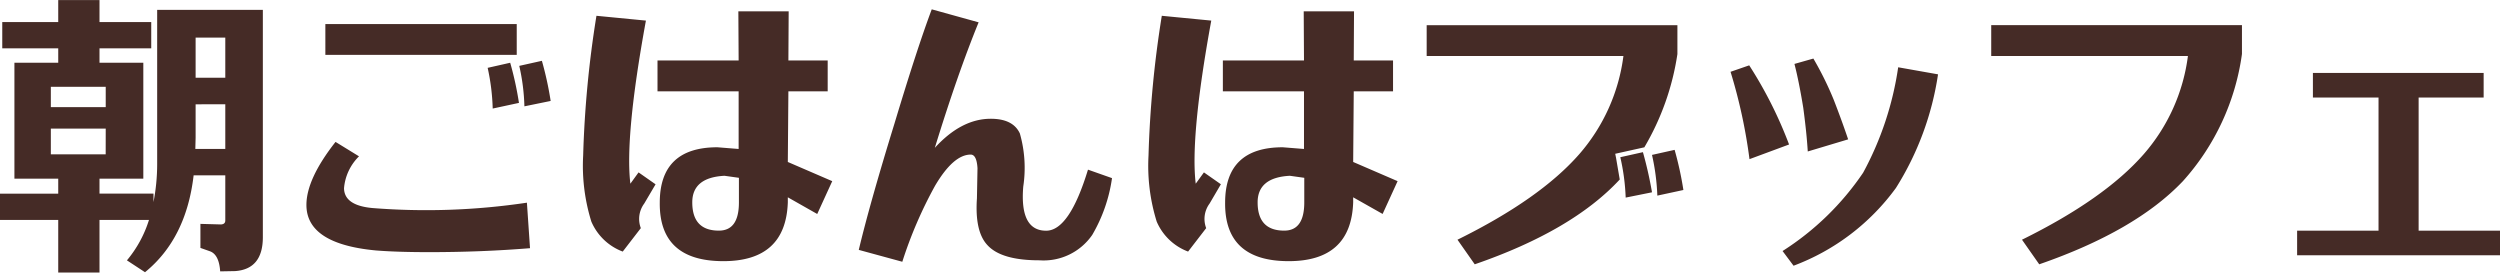 <svg xmlns="http://www.w3.org/2000/svg" width="247.632" height="26.992" viewBox="0 0 247.632 26.992"><path d="M26.4-.672q0,3.164-2.744,3.36l-1.484.028Q22.064,1.064,21.168.728L20.216.392v-2.38l2.044.056q.42-.028.42-.392V-6.8H19.544q-.728,6.272-4.816,9.6L12.936,1.624a11.615,11.615,0,0,0,2.184-4h-4.9V2.828H6.132V-2.38H.364v-2.6H6.132V-6.468H1.792v-11.48h4.34v-1.428H.588v-2.6H6.132v-2.184H10.22v2.184h5.124v2.6H10.22v1.428h4.34v11.48H10.22v1.484h5.348v.84a19.8,19.8,0,0,0,.364-3.78v-15.26H26.4ZM19.74-13.832v3.3l-.028,1.12H22.68v-4.424Zm2.94-2.632V-20.44H19.74v3.976ZM10.836-13.552v-2.016H5.4v2.016Zm0,2.128H5.4v2.548h5.432ZM52.864.42q-4.816.392-10,.392Q39.7.812,37.6.644,30.716,0,30.716-3.864q0-2.576,2.884-6.244L35.924-8.68A5.032,5.032,0,0,0,34.44-5.516q.028,1.708,2.828,1.96a67.375,67.375,0,0,0,15.288-.532Zm-20.272-22.2H51.548v3.052H32.592ZM51.8-17.64l2.24-.5a32.97,32.97,0,0,1,.868,3.976l-2.6.532A20.437,20.437,0,0,0,51.8-17.64Zm-.9-.308a32.223,32.223,0,0,1,.868,3.976l-2.6.56a21.272,21.272,0,0,0-.5-4.032ZM65.716-4.088q0-5.488,5.712-5.488l2.1.168V-15.12H65.492v-3.052h8.036L73.5-23.044h4.984l-.028,4.872h3.892v3.052H78.456l-.056,7,4.4,1.9L81.312-2.968,78.4-4.62v.5q-.2,5.824-6.384,5.824Q65.66,1.708,65.716-4.088Zm7.84-.028V-6.552l-1.428-.2q-3.192.168-3.192,2.632,0,2.8,2.632,2.8Q73.556-1.316,73.556-4.116ZM63.84-1.568,62.048.756A5.476,5.476,0,0,1,58.94-2.212a18.606,18.606,0,0,1-.812-6.552A105.015,105.015,0,0,1,59.444-22.6l4.9.476q-2.1,11.48-1.54,16.156l.812-1.12L65.3-5.908,64.176-4A2.554,2.554,0,0,0,63.84-1.568ZM98.168.112q-1.26-1.344-1.036-4.62l.056-3q-.084-1.344-.672-1.344-1.708,0-3.528,3.08A41.98,41.98,0,0,0,89.74,1.764L85.428.588Q86.52-4,88.956-11.9q2.268-7.532,3.7-11.34L97.3-21.952Q95.228-16.884,92.96-9.52,95.592-12.4,98.5-12.4q2.212,0,2.884,1.456a12.4,12.4,0,0,1,.336,5.264q-.364,4.368,2.268,4.368,2.3,0,4.144-6.048l2.38.84A15.371,15.371,0,0,1,108.556-.9a5.847,5.847,0,0,1-5.236,2.52Q99.54,1.624,98.168.112Zm23.548-4.2q0-5.488,5.712-5.488l2.1.168V-15.12h-8.036v-3.052h8.036l-.028-4.872h4.984l-.028,4.872h3.892v3.052h-3.892l-.056,7,4.4,1.9-1.484,3.248L134.4-4.62v.5q-.2,5.824-6.384,5.824Q121.66,1.708,121.716-4.088Zm7.84-.028V-6.552l-1.428-.2q-3.192.168-3.192,2.632,0,2.8,2.632,2.8Q129.556-1.316,129.556-4.116ZM119.84-1.568,118.048.756a5.476,5.476,0,0,1-3.108-2.968,18.605,18.605,0,0,1-.812-6.552A105.015,105.015,0,0,1,115.444-22.6l4.9.476q-2.1,11.48-1.54,16.156l.812-1.12,1.68,1.176L120.176-4A2.554,2.554,0,0,0,119.84-1.568Zm44.688-3.22A22.069,22.069,0,0,0,164-8.82l2.24-.5a32.97,32.97,0,0,1,.868,3.976Zm-4.172-4.144.084.42.364,2.128q-4.7,5.068-14.364,8.4L144.732-.42Q152.908-4.452,156.8-8.9a18.336,18.336,0,0,0,4.368-9.716H141.68v-3.052h24.836v2.856a25.609,25.609,0,0,1-3.276,9.24Zm1.036,4.34a21.14,21.14,0,0,0-.532-4l2.24-.5a39.2,39.2,0,0,1,.9,3.976Zm12.236-13.1a41.417,41.417,0,0,1,3.948,7.84L173.656-8.4a52.312,52.312,0,0,0-1.876-8.652Zm4.48-.14,1.876-.532A32.1,32.1,0,0,1,182-14.28q.784,2.016,1.428,3.92l-4,1.2q-.112-1.848-.448-4.34Q178.556-16.1,178.108-17.836Zm-.084,19.992L176.932.7a27.345,27.345,0,0,0,7.98-7.756A31.312,31.312,0,0,0,188.384-17.5l3.948.7A29.166,29.166,0,0,1,188.16-5.544,22.158,22.158,0,0,1,178.024,2.156ZM197.6-21.672h24.836v2.856a23.619,23.619,0,0,1-5.852,12.6Q211.9-1.288,202.356,2.016L200.648-.42q8.176-4.032,12.068-8.484a18.336,18.336,0,0,0,4.368-9.716H197.6Zm48.776,4.732V-14.5h-6.44V-1.316H248V1.12h-20.1V-1.316h8.064V-14.5h-6.5V-16.94Z" transform="translate(-0.364 24.164)" fill="#452b26"/></svg>